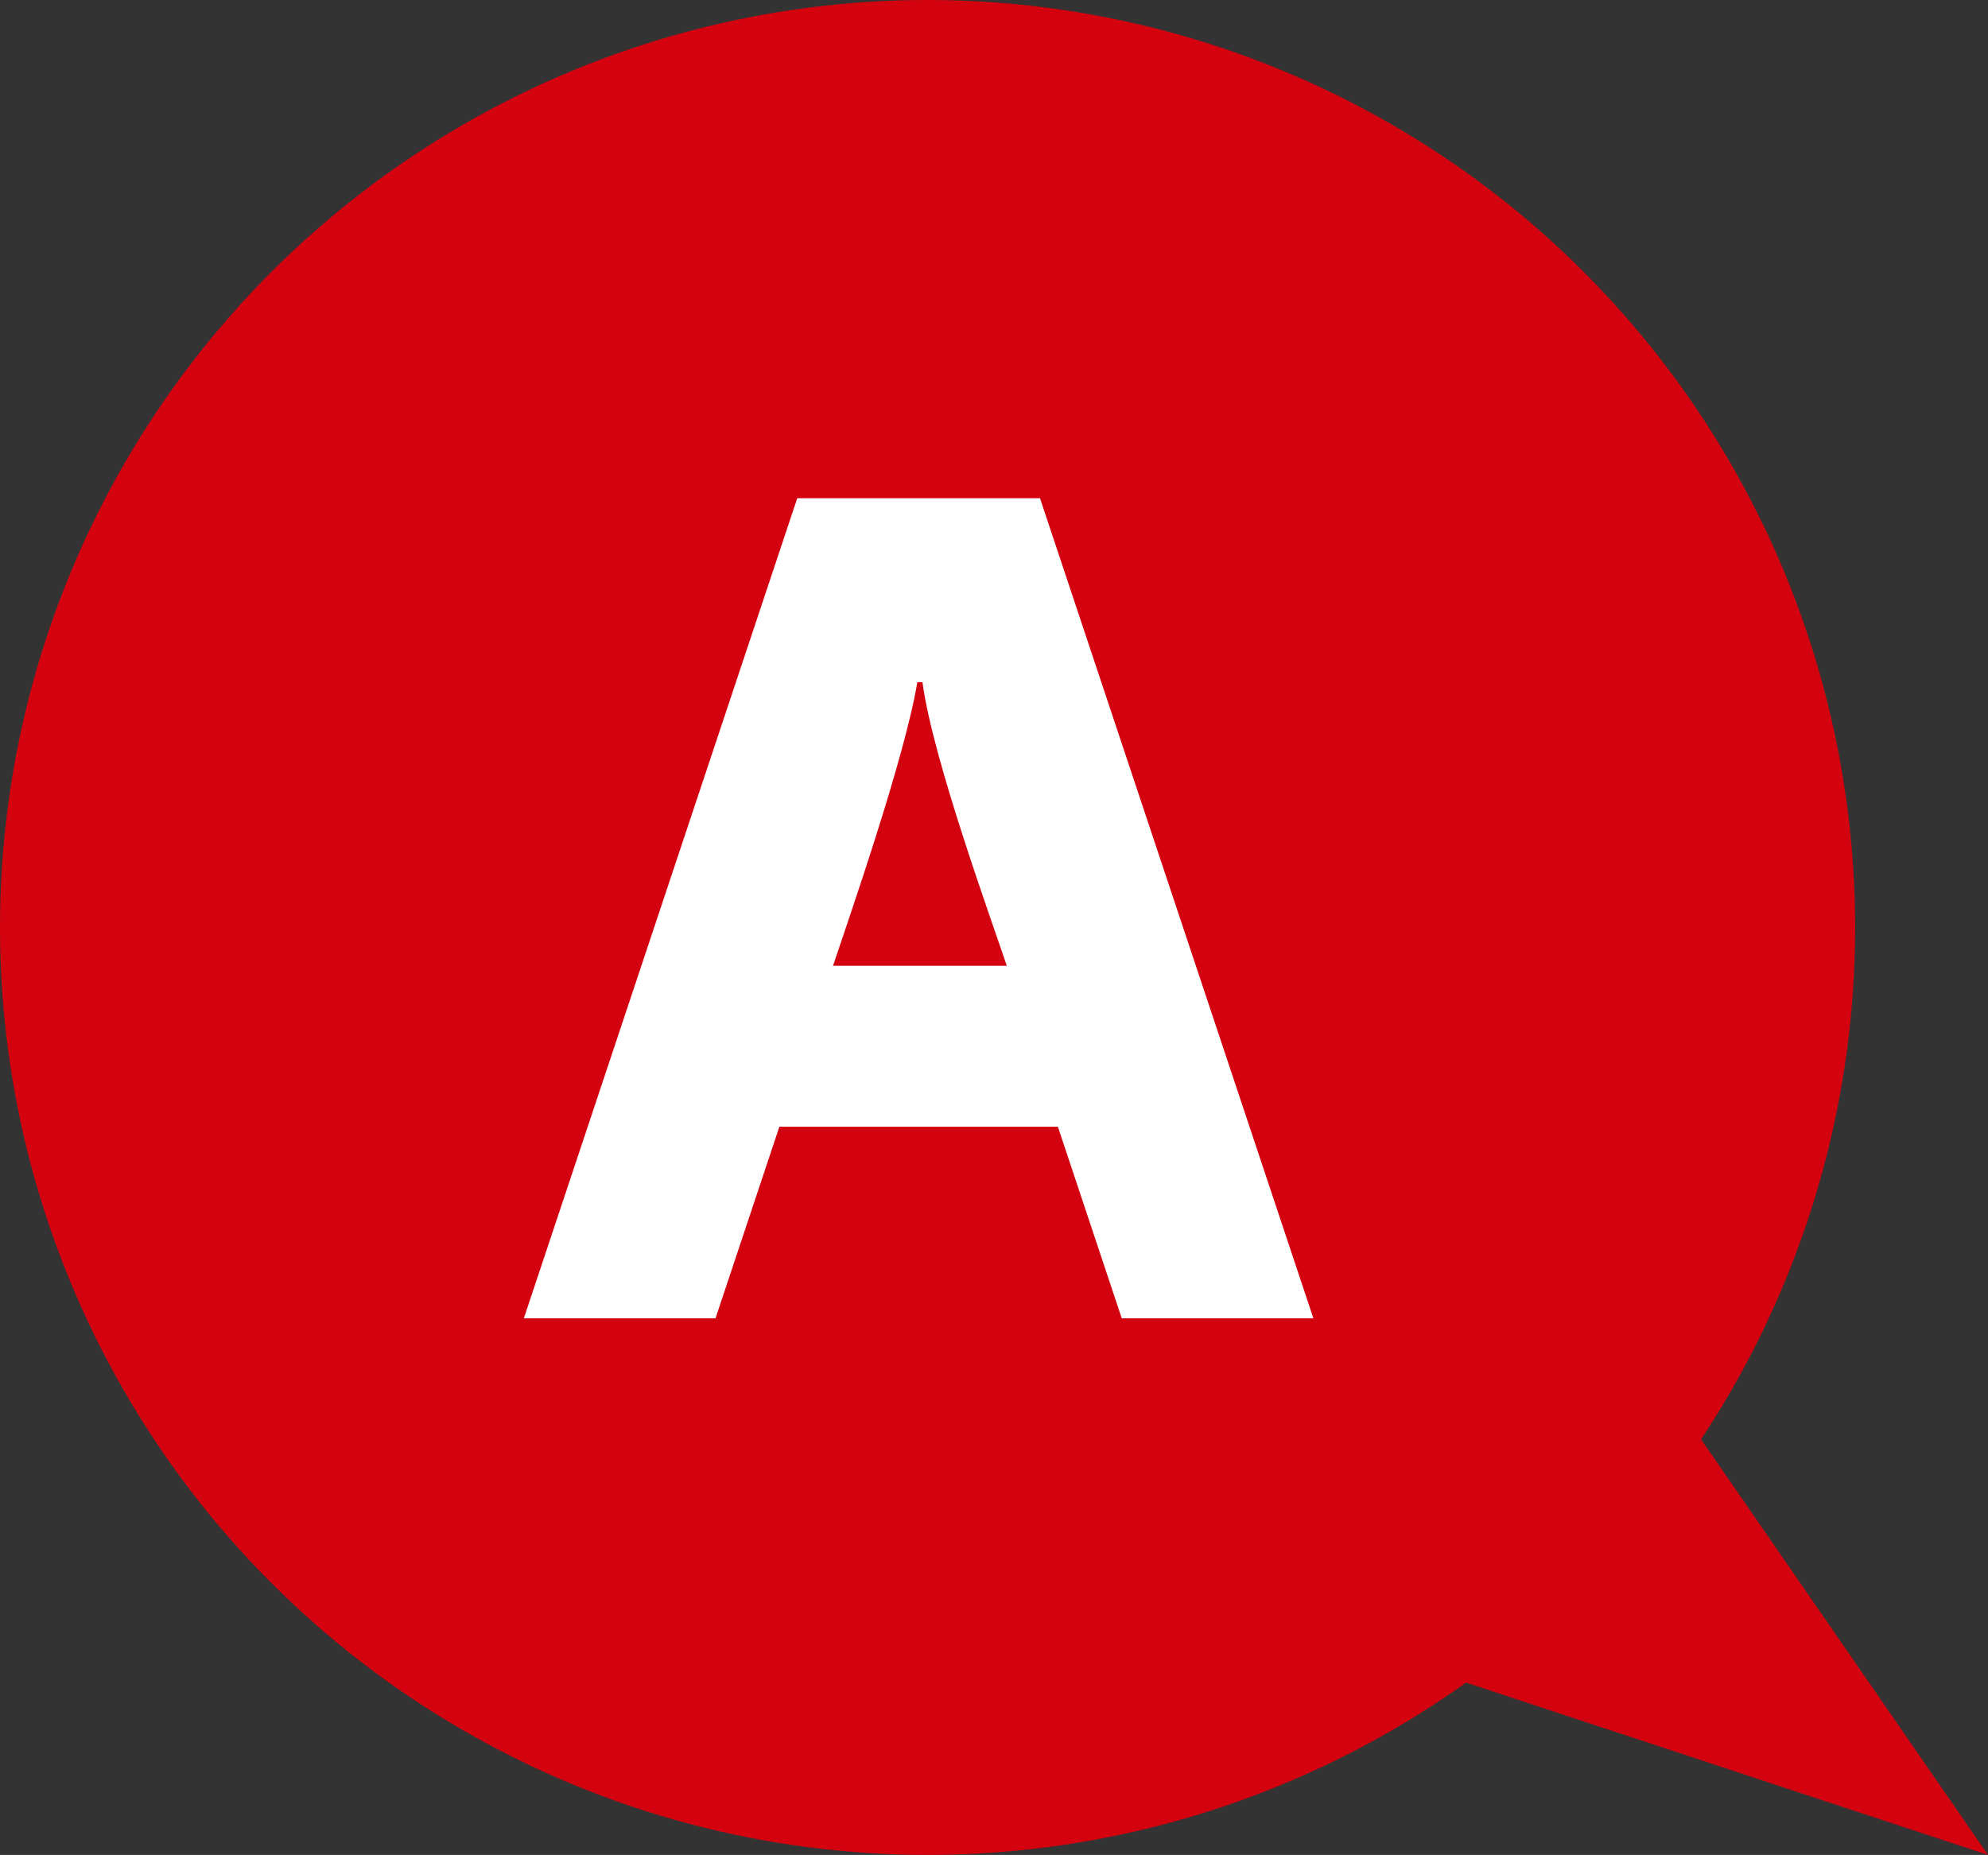 <?xml version="1.0" encoding="utf-8"?>
<!-- Generator: Adobe Illustrator 28.1.0, SVG Export Plug-In . SVG Version: 6.00 Build 0)  -->
<svg version="1.1" id="レイヤー_1" xmlns="http://www.w3.org/2000/svg" xmlns:xlink="http://www.w3.org/1999/xlink" x="0px"
	 y="0px" viewBox="0 0 77.8 72.6" style="enable-background:new 0 0 77.8 72.6;" xml:space="preserve">
<rect x="0" y="0" width="77.8" height="72.6" fill="#333333" stroke="none"/>
<style type="text/css">
	.st0{fill:#D4010F;}
	.st1{fill:#FFFFFF;}
</style>
<g>
	<polygon class="st0" points="77.8,72.6 45.7,26.1 24.2,54.9 	"/>
	<circle class="st0" cx="36.3" cy="36.3" r="36.3"/>
	<g>
		<path class="st1" d="M43.9,51.6l-2.5-7.5H30.5L28,51.6h-7.5l10.7-32.1h9.5l10.7,32.1H43.9z M36.1,26.7h-0.2
			c-0.5,3-2.7,9.3-3.3,11.1h6.8C38.8,36,36.5,29.7,36.1,26.7z"/>
	</g>
</g>
</svg>
